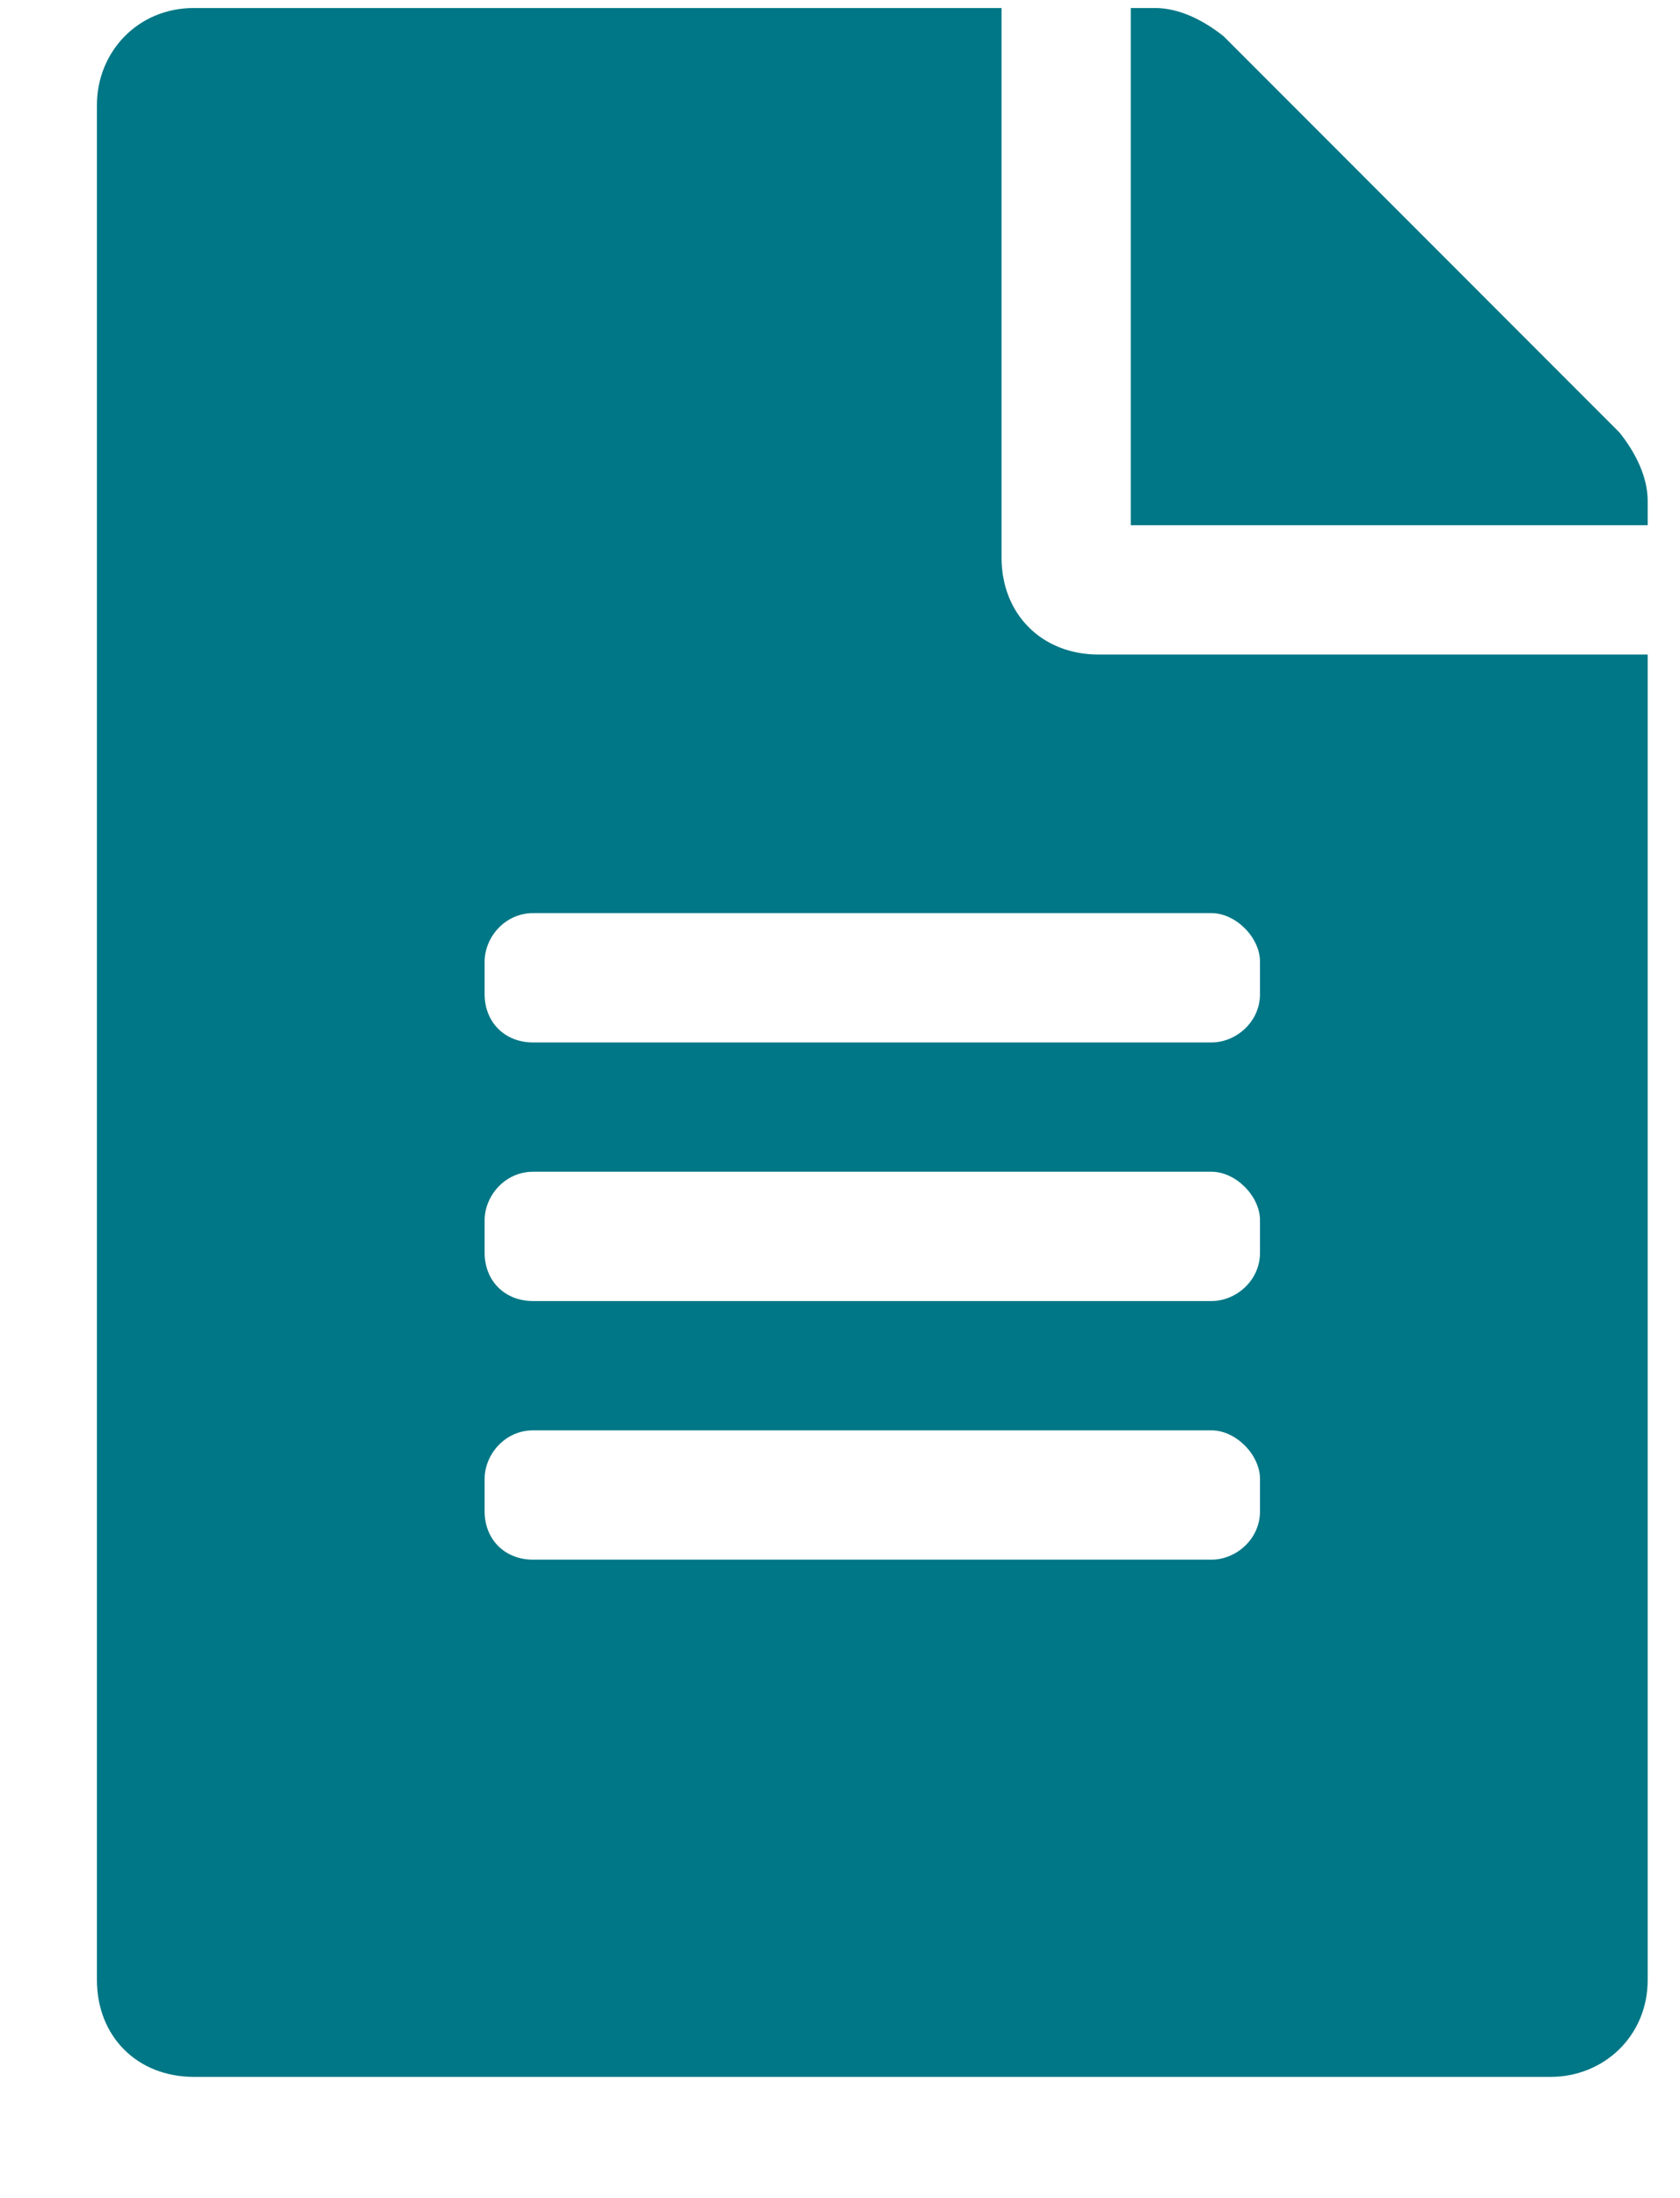 <svg width="13" height="17" viewBox="0 0 13 17" fill="none" xmlns="http://www.w3.org/2000/svg">
<path d="M7.75 4.312V0.062H1.5C1.062 0.062 0.75 0.406 0.75 0.812V15.312C0.75 15.75 1.062 16.062 1.5 16.062H12C12.406 16.062 12.75 15.75 12.75 15.312V5.062H8.5C8.062 5.062 7.75 4.75 7.75 4.312ZM9.75 11.688C9.75 11.906 9.562 12.062 9.375 12.062H4.125C3.906 12.062 3.75 11.906 3.75 11.688V11.438C3.75 11.25 3.906 11.062 4.125 11.062H9.375C9.562 11.062 9.75 11.25 9.75 11.438V11.688ZM9.75 9.688C9.75 9.906 9.562 10.062 9.375 10.062H4.125C3.906 10.062 3.75 9.906 3.75 9.688V9.438C3.75 9.25 3.906 9.062 4.125 9.062H9.375C9.562 9.062 9.75 9.25 9.75 9.438V9.688ZM9.75 7.438V7.688C9.75 7.906 9.562 8.062 9.375 8.062H4.125C3.906 8.062 3.75 7.906 3.75 7.688V7.438C3.75 7.25 3.906 7.062 4.125 7.062H9.375C9.562 7.062 9.75 7.25 9.75 7.438ZM12.75 3.875C12.75 3.688 12.656 3.5 12.531 3.344L9.469 0.281C9.312 0.156 9.125 0.062 8.938 0.062H8.75V4.062H12.75V3.875Z" fill="#007786"/>
</svg>
